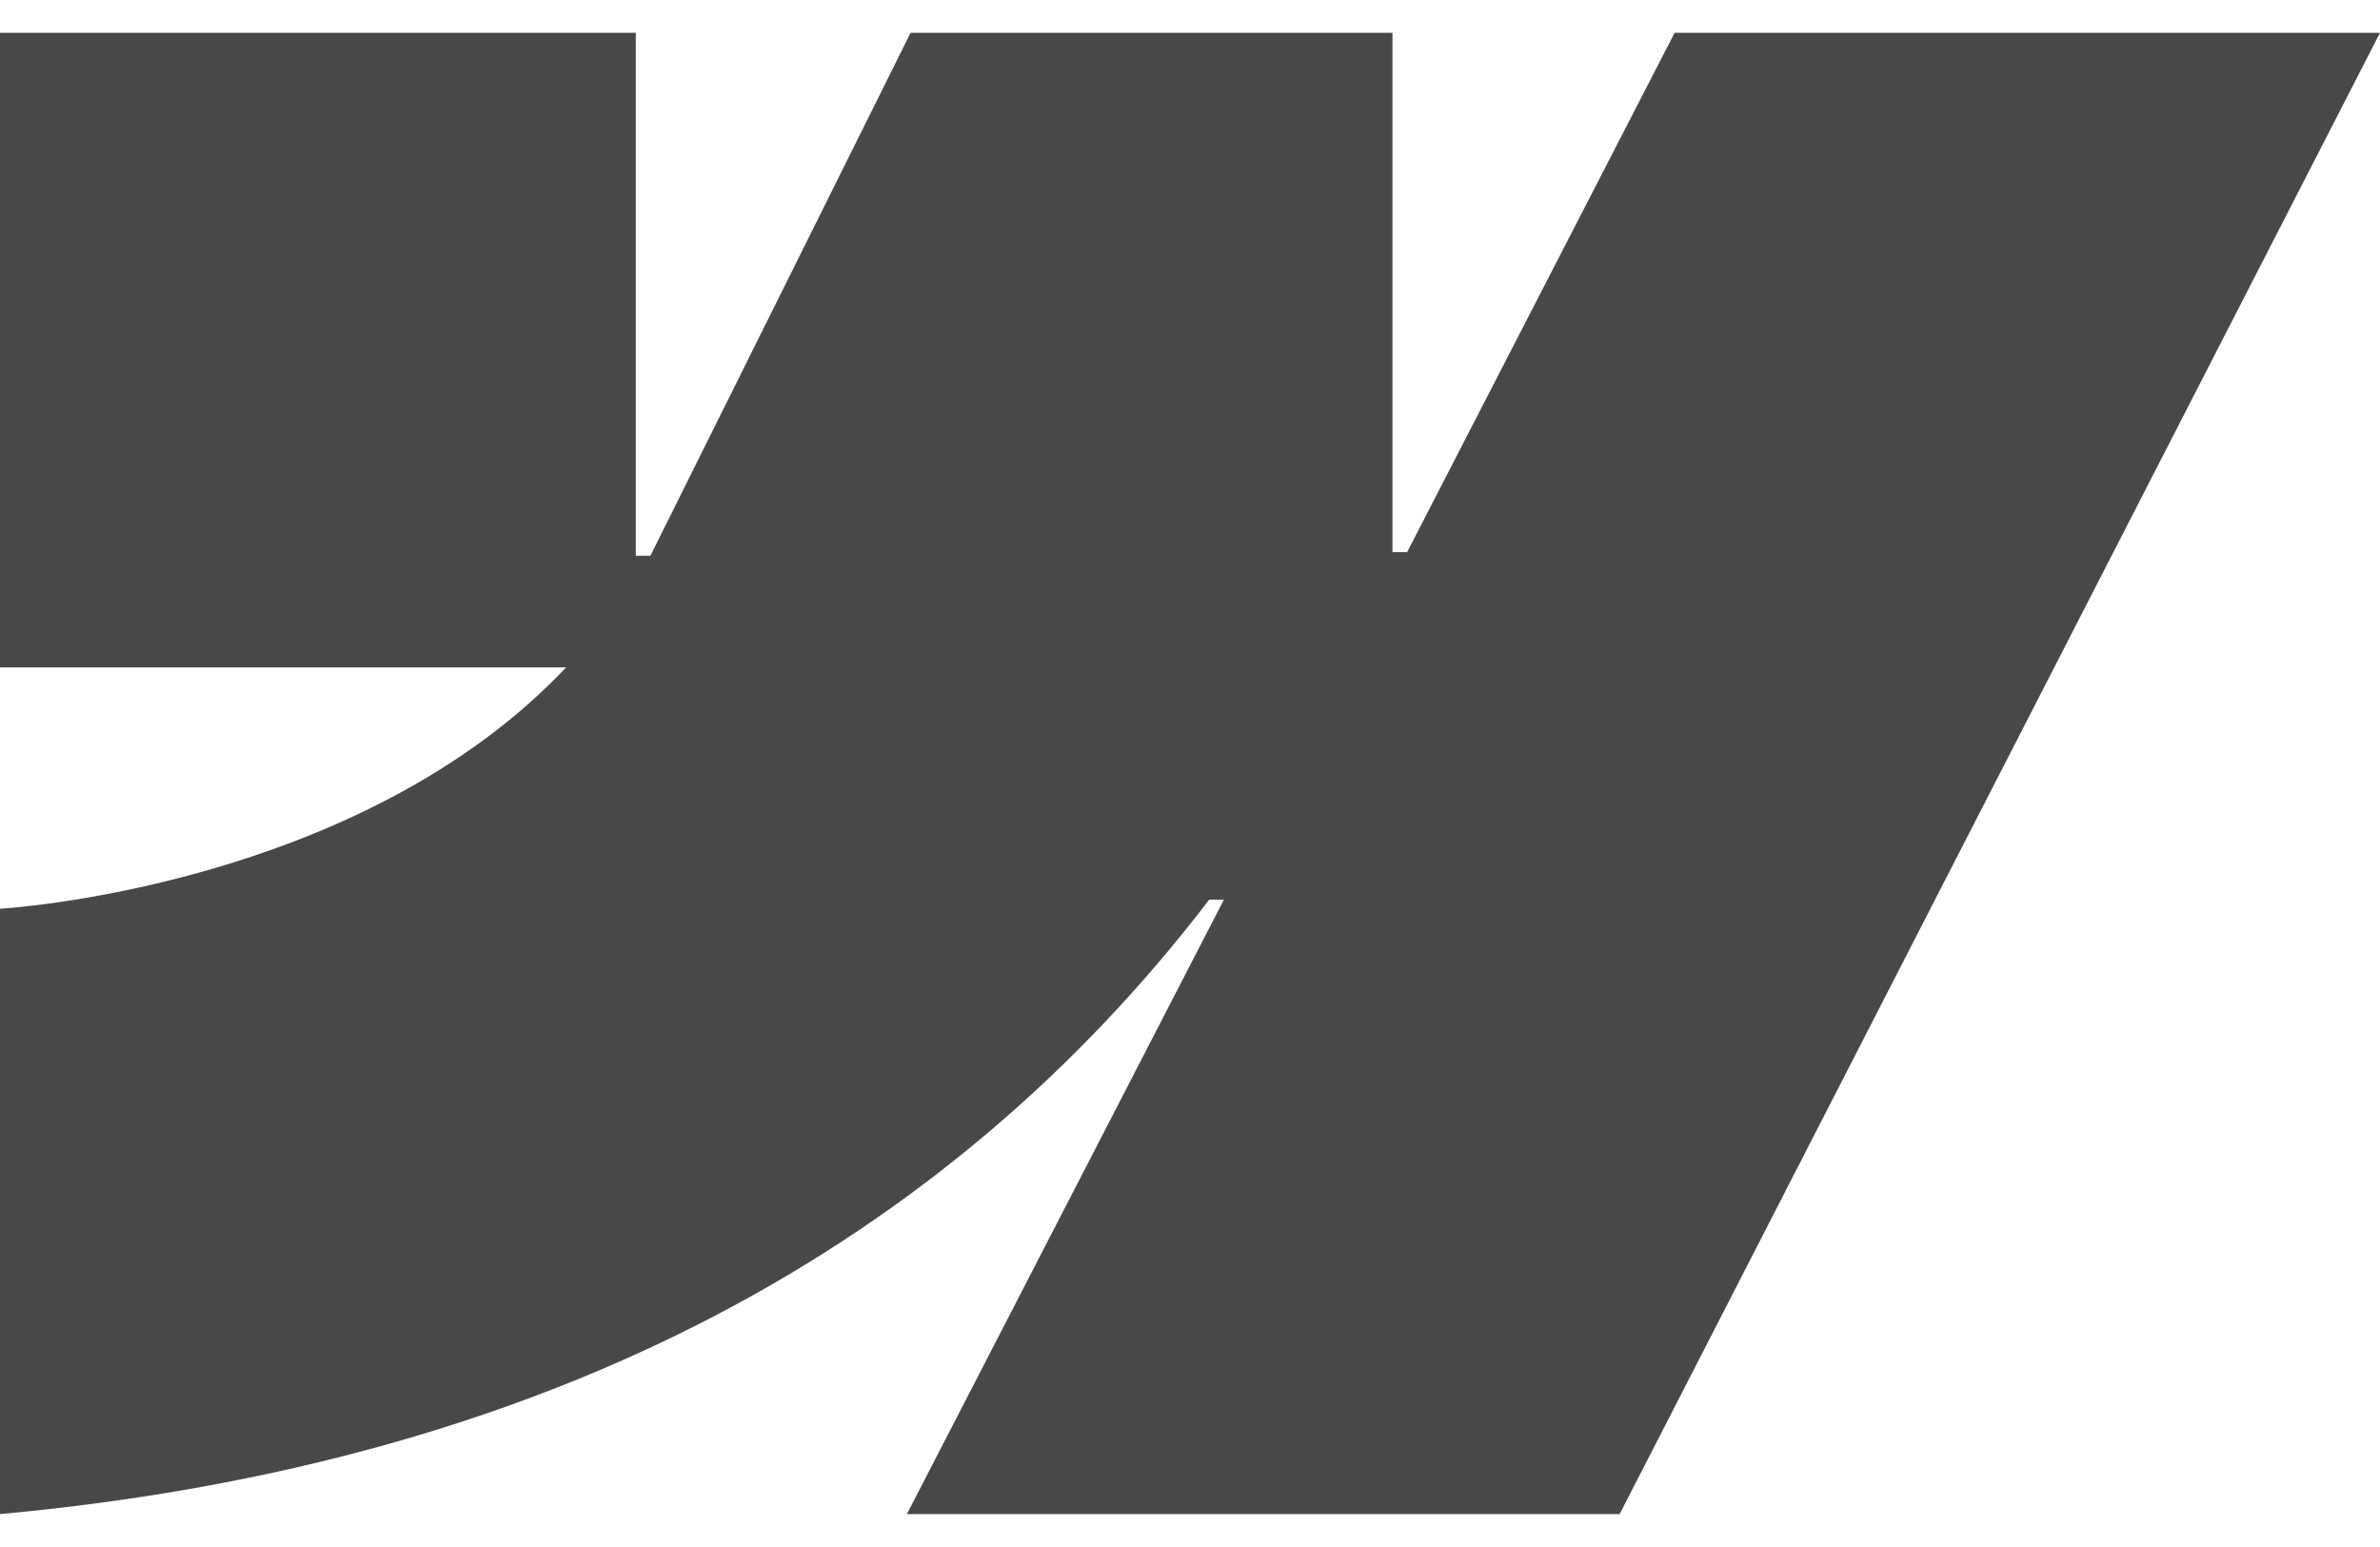 <svg width="40" height="26" viewBox="0 0 40 26" fill="none" xmlns="http://www.w3.org/2000/svg">
<g clip-path="url(#clip0_1490_2340)">
<g clip-path="url(#clip1_1490_2340)">
<path fill-rule="evenodd" clip-rule="evenodd" d="M40 0.551L27.221 25.447H15.242L20.57 15.12H20.323C15.951 20.837 9.361 24.586 0 25.447V15.273C0 15.273 6.005 14.935 9.515 11.216H0V0.551H10.685V9.341H10.931L15.304 0.551H23.403V9.28H23.649L28.145 0.551H40Z" fill="#484848"/>
</g>
</g>
<defs>
<clipPath id="clip0_1490_2340">
<rect width="40" height="24.896" fill="white" transform="translate(0 0.551)"/>
</clipPath>
<clipPath id="clip1_1490_2340">
<rect width="40" height="24.896" fill="white" transform="translate(0 0.551)"/>
</clipPath>
</defs>
</svg>
